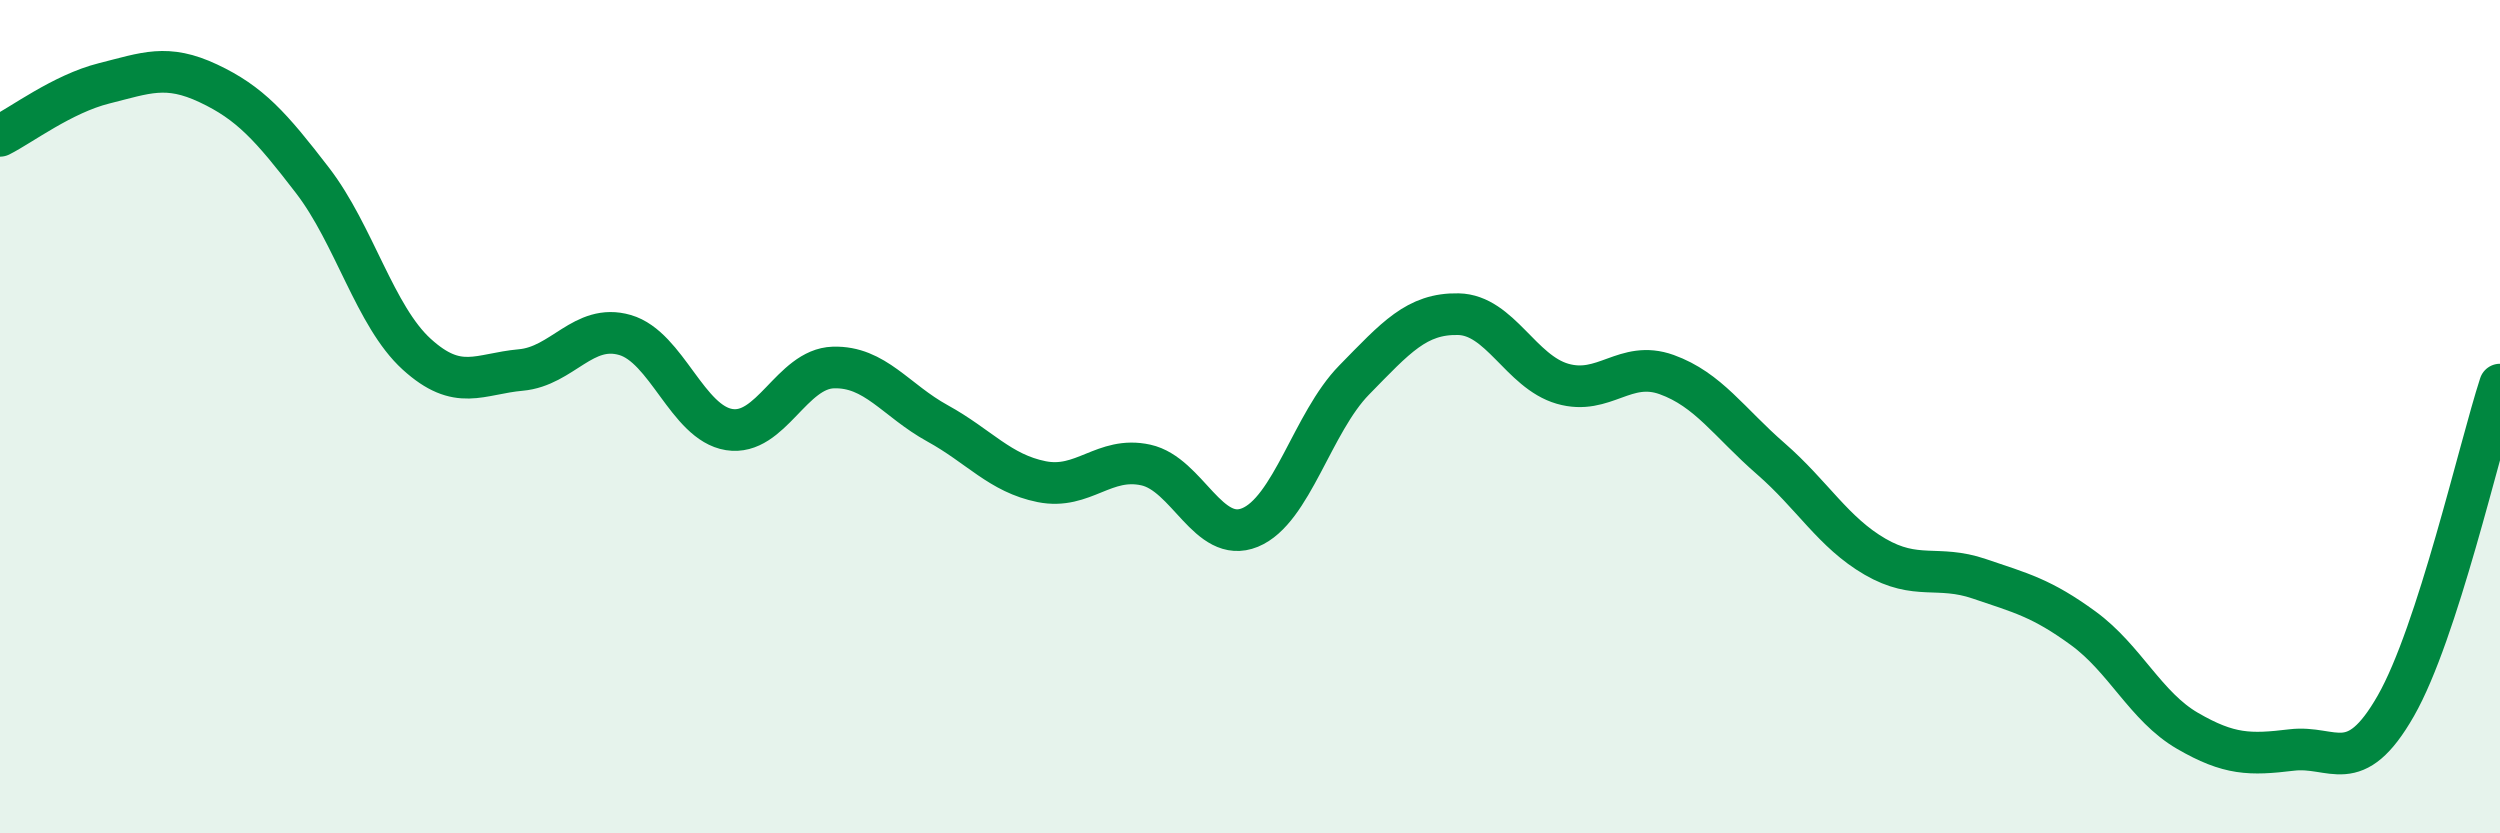 
    <svg width="60" height="20" viewBox="0 0 60 20" xmlns="http://www.w3.org/2000/svg">
      <path
        d="M 0,3.26 C 0.5,3.01 1.5,2.25 2.5,2 C 3.5,1.75 4,1.53 5,2 C 6,2.47 6.5,3.03 7.5,4.33 C 8.5,5.63 9,7.59 10,8.5 C 11,9.41 11.5,8.97 12.5,8.88 C 13.5,8.79 14,7.75 15,8.04 C 16,8.33 16.5,10.15 17.5,10.31 C 18.5,10.47 19,8.85 20,8.82 C 21,8.79 21.5,9.61 22.5,10.16 C 23.5,10.71 24,11.36 25,11.56 C 26,11.76 26.5,10.94 27.5,11.16 C 28.5,11.38 29,13.07 30,12.66 C 31,12.25 31.5,10.14 32.5,9.12 C 33.5,8.1 34,7.52 35,7.54 C 36,7.56 36.5,8.92 37.5,9.21 C 38.5,9.5 39,8.63 40,8.99 C 41,9.35 41.5,10.14 42.5,11.01 C 43.5,11.88 44,12.78 45,13.36 C 46,13.94 46.5,13.55 47.5,13.89 C 48.5,14.23 49,14.35 50,15.08 C 51,15.81 51.5,16.96 52.5,17.54 C 53.5,18.12 54,18.12 55,18 C 56,17.88 56.5,18.69 57.5,16.94 C 58.5,15.19 59.5,10.77 60,9.23L60 20L0 20Z"
        fill="#008740"
        opacity="0.1"
        stroke-linecap="round"
        stroke-linejoin="round"
      />
      <path
        d="M 0,3.26 C 0.5,3.01 1.5,2.25 2.5,2 C 3.5,1.75 4,1.53 5,2 C 6,2.47 6.5,3.03 7.5,4.33 C 8.5,5.63 9,7.59 10,8.5 C 11,9.41 11.5,8.97 12.5,8.88 C 13.5,8.79 14,7.75 15,8.04 C 16,8.33 16.5,10.15 17.5,10.31 C 18.5,10.47 19,8.85 20,8.82 C 21,8.79 21.5,9.61 22.5,10.16 C 23.5,10.71 24,11.36 25,11.56 C 26,11.76 26.5,10.94 27.5,11.16 C 28.5,11.38 29,13.07 30,12.66 C 31,12.25 31.5,10.14 32.5,9.12 C 33.5,8.1 34,7.52 35,7.54 C 36,7.56 36.5,8.92 37.5,9.21 C 38.5,9.5 39,8.63 40,8.99 C 41,9.35 41.5,10.14 42.5,11.01 C 43.5,11.88 44,12.78 45,13.36 C 46,13.94 46.5,13.55 47.5,13.89 C 48.5,14.23 49,14.35 50,15.08 C 51,15.81 51.5,16.96 52.5,17.54 C 53.5,18.12 54,18.12 55,18 C 56,17.88 56.5,18.69 57.5,16.94 C 58.5,15.19 59.5,10.77 60,9.23"
        stroke="#008740"
        stroke-width="1"
        fill="none"
        stroke-linecap="round"
        stroke-linejoin="round"
      />
    </svg>
  